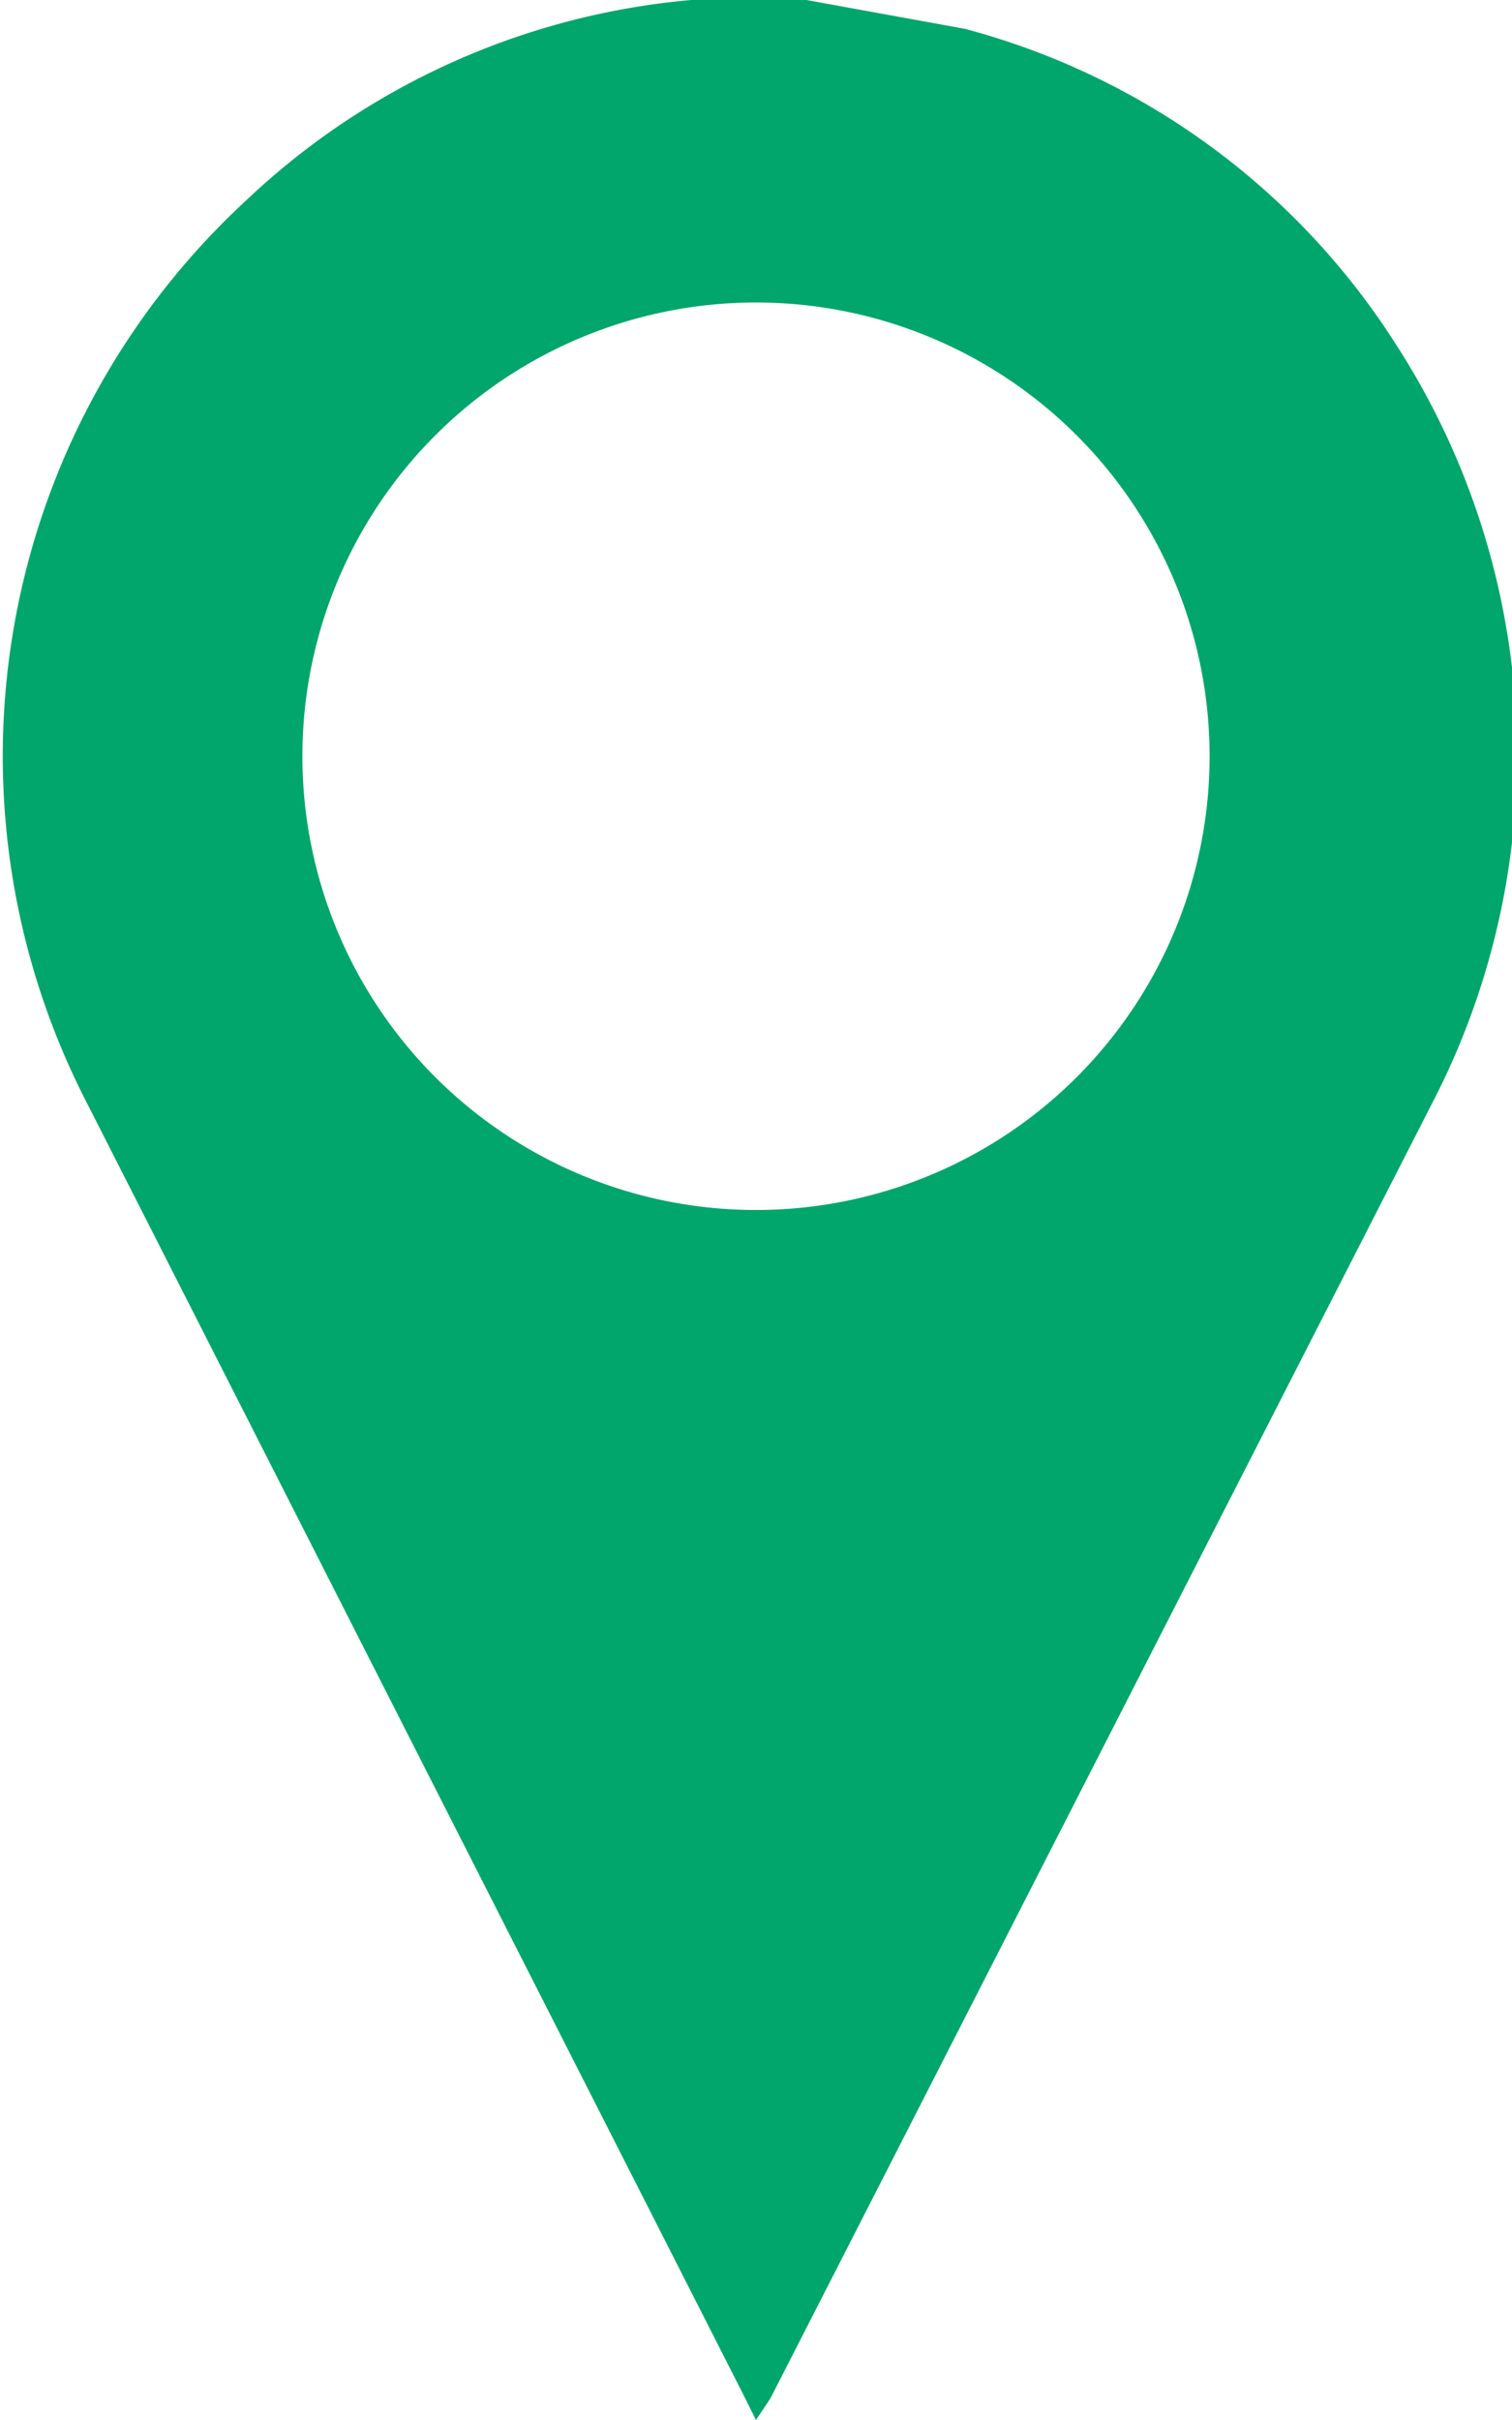 <svg xmlns="http://www.w3.org/2000/svg" viewBox="0 0 21 33.6"><defs><style>.cls-1{fill:#00a66b;}</style></defs><title>icon-checkin-21</title><g id="Layer_2" data-name="Layer 2"><g id="Capa_1" data-name="Capa 1"><path class="cls-1" d="M11.2,0l2.2.4a10.2,10.2,0,0,1,6,4.4,10.5,10.5,0,0,1,.5,10.5L10.7,33.3l-.2.3-.2-.4L1.2,15.3A10.5,10.5,0,0,1,3.4,2.8,10.3,10.3,0,0,1,9.6,0h1.5Zm5.6,10.5a6.3,6.3,0,1,0-6.3,6.3A6.3,6.3,0,0,0,16.8,10.5Z"/></g></g></svg>
